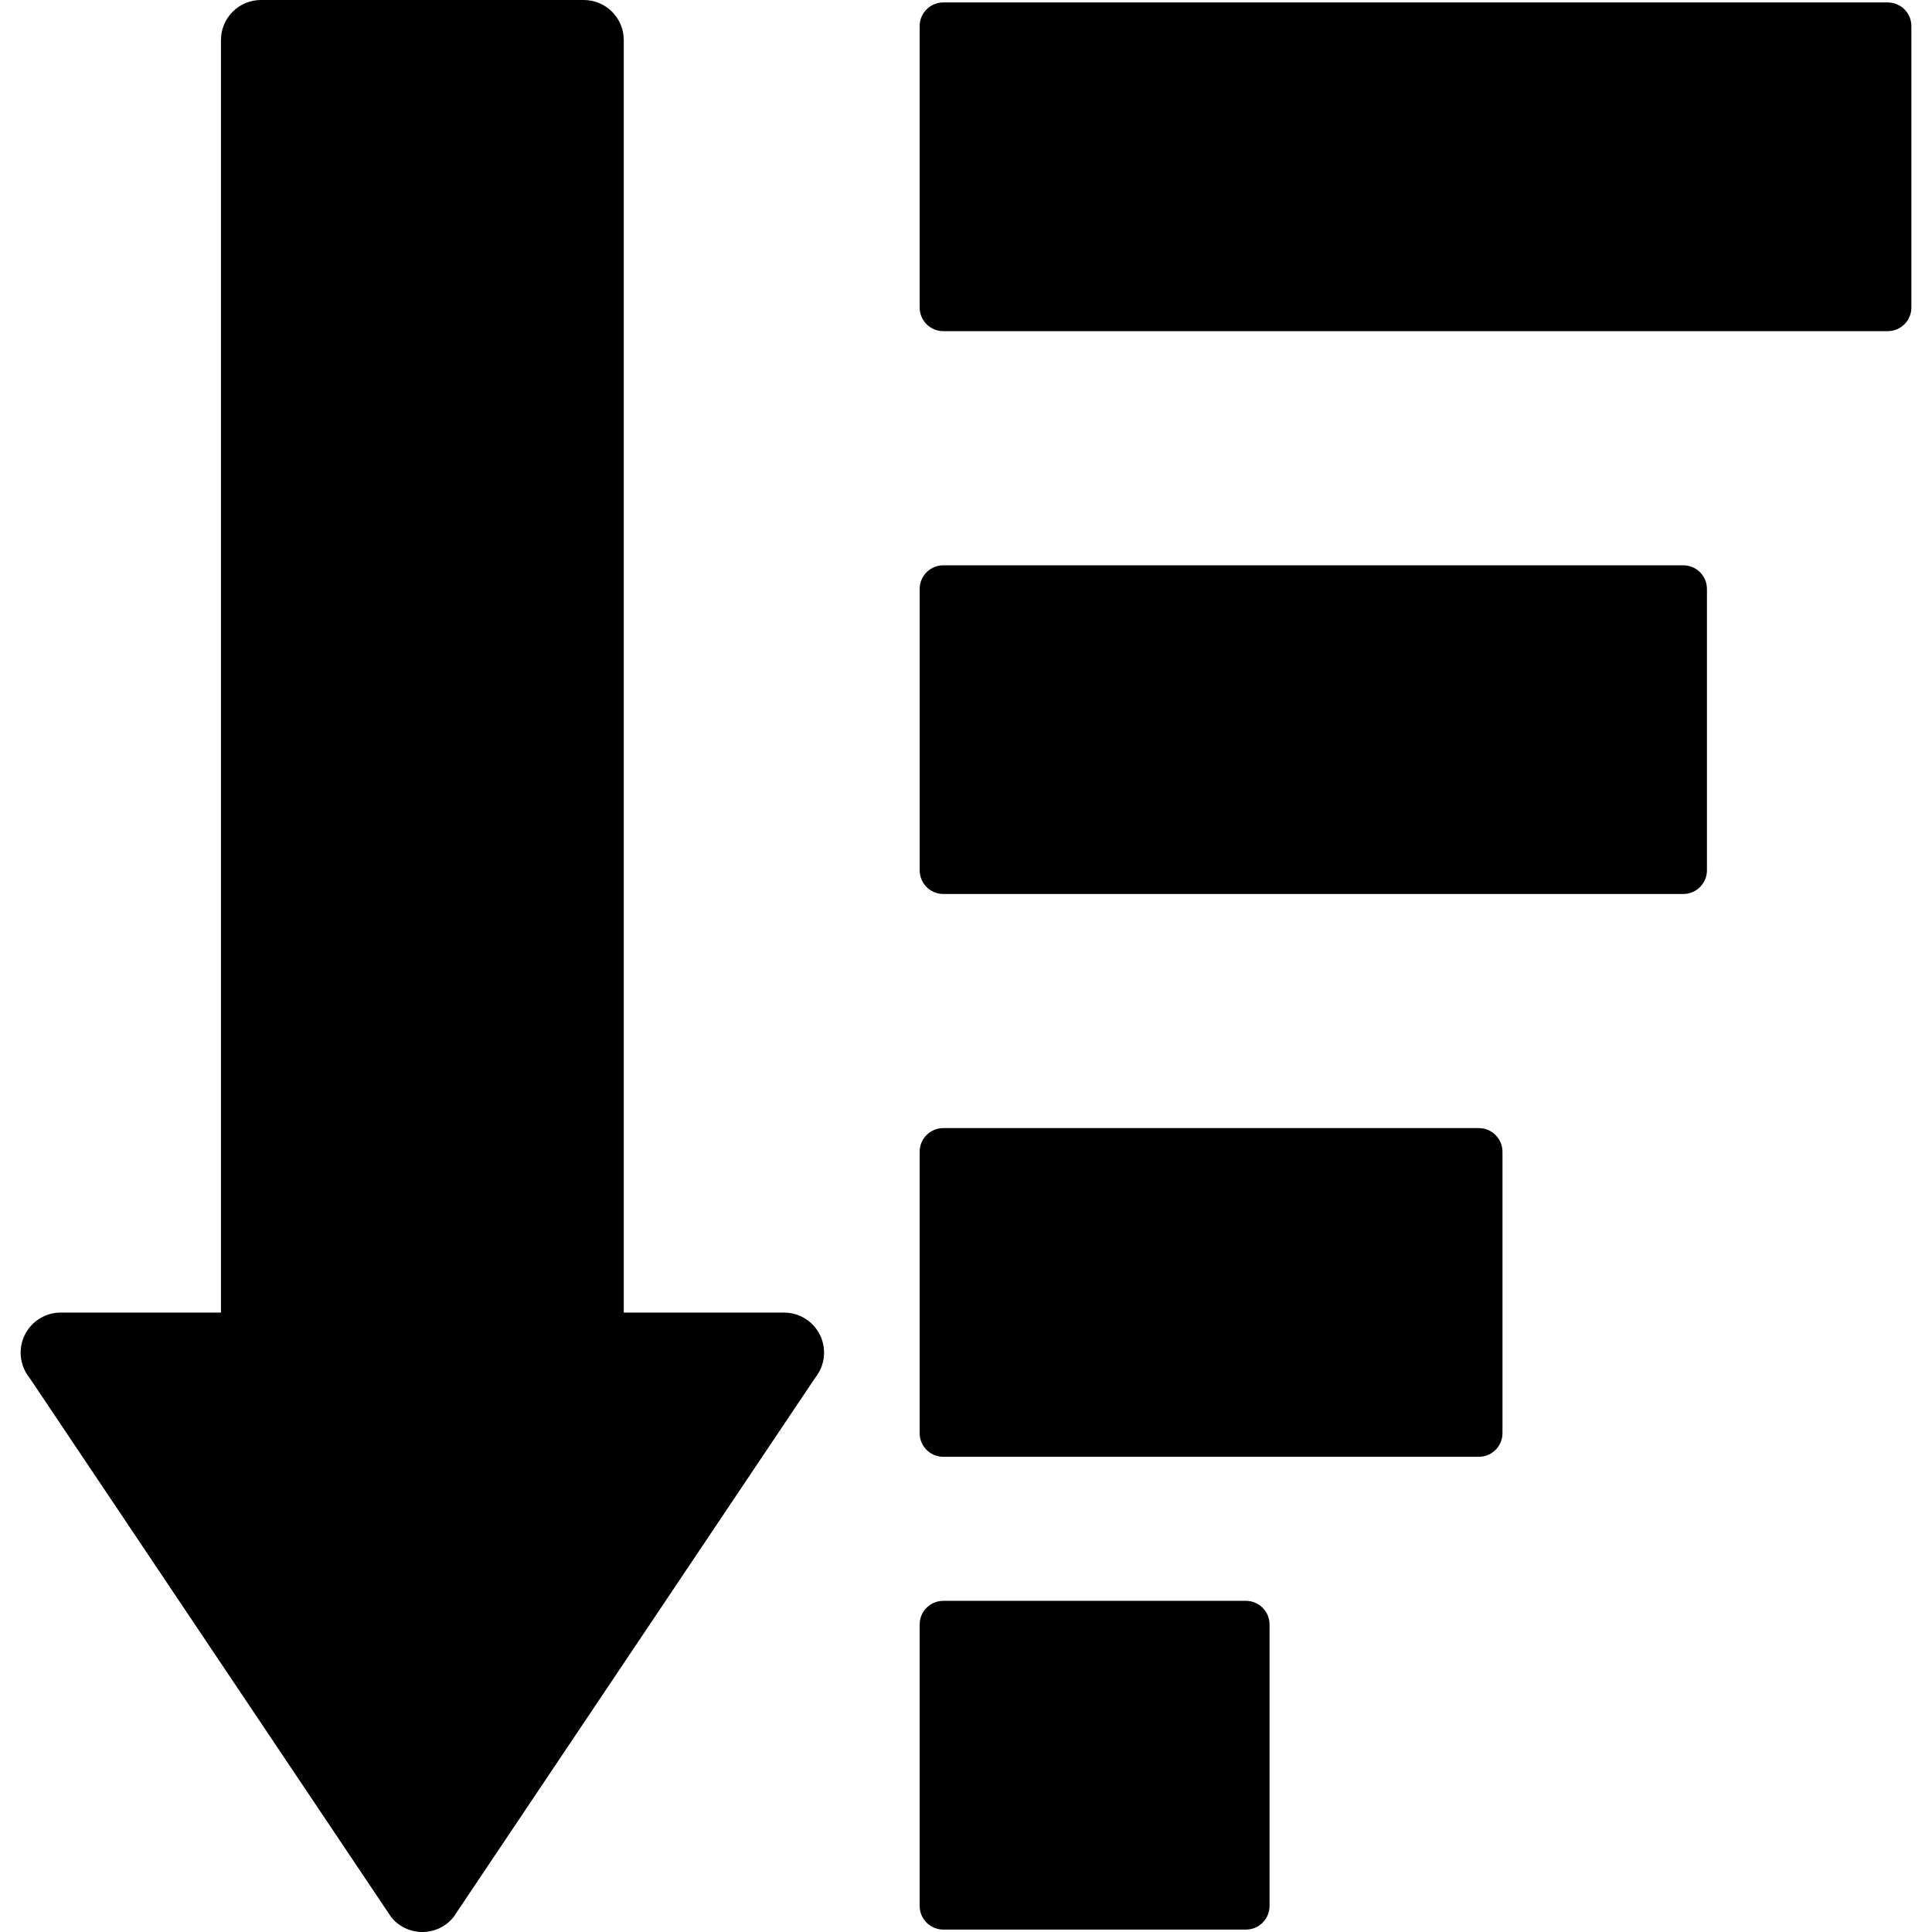 <?xml version="1.0" encoding="iso-8859-1"?>
<!-- Uploaded to: SVG Repo, www.svgrepo.com, Generator: SVG Repo Mixer Tools -->
<!DOCTYPE svg PUBLIC "-//W3C//DTD SVG 1.1//EN" "http://www.w3.org/Graphics/SVG/1.1/DTD/svg11.dtd">
<svg fill="#000000" version="1.1" id="Capa_1" xmlns="http://www.w3.org/2000/svg" xmlns:xlink="http://www.w3.org/1999/xlink" 
	 width="800px" height="800px" viewBox="0 0 96.55 96.55" xml:space="preserve"
	>
<g>
	<g>
		<path d="M73.901,56.376h-26.76c-0.652,0-1.182,0.526-1.182,1.181v14.065c0,0.651,0.529,1.18,1.182,1.18h26.76
			c0.654,0,1.184-0.526,1.184-1.18V57.555C75.084,56.902,74.555,56.376,73.901,56.376z"/>
		<path d="M62.262,80.001H47.141c-0.652,0-1.182,0.528-1.182,1.183v14.063c0,0.653,0.529,1.182,1.182,1.182h15.122
			c0.652,0,1.182-0.526,1.182-1.182V81.182C63.444,80.529,62.916,80.001,62.262,80.001z"/>
		<path d="M84.122,28.251h-36.98c-0.652,0-1.182,0.527-1.182,1.18v14.063c0,0.652,0.529,1.182,1.182,1.182h36.98
			c0.651,0,1.181-0.529,1.181-1.182V29.43C85.301,28.778,84.773,28.251,84.122,28.251z"/>
		<path d="M94.338,0.122H47.141c-0.652,0-1.182,0.529-1.182,1.182v14.063c0,0.654,0.529,1.182,1.182,1.182h47.198
			c0.652,0,1.181-0.527,1.181-1.182V1.303C95.519,0.651,94.992,0.122,94.338,0.122z"/>
		<path d="M39.183,65.595h-8.011V2c0-1.105-0.896-2-2-2h-16.13c-1.104,0-2,0.895-2,2v63.595h-8.01c-0.771,0-1.472,0.443-1.804,1.138
			C0.895,67.427,0.99,68.25,1.472,68.85l18.076,26.954c0.38,0.474,0.953,0.746,1.559,0.746s1.178-0.272,1.558-0.746L40.741,68.85
			c0.482-0.601,0.578-1.423,0.245-2.117C40.654,66.039,39.954,65.595,39.183,65.595z"/>
	</g>
</g>
</svg>